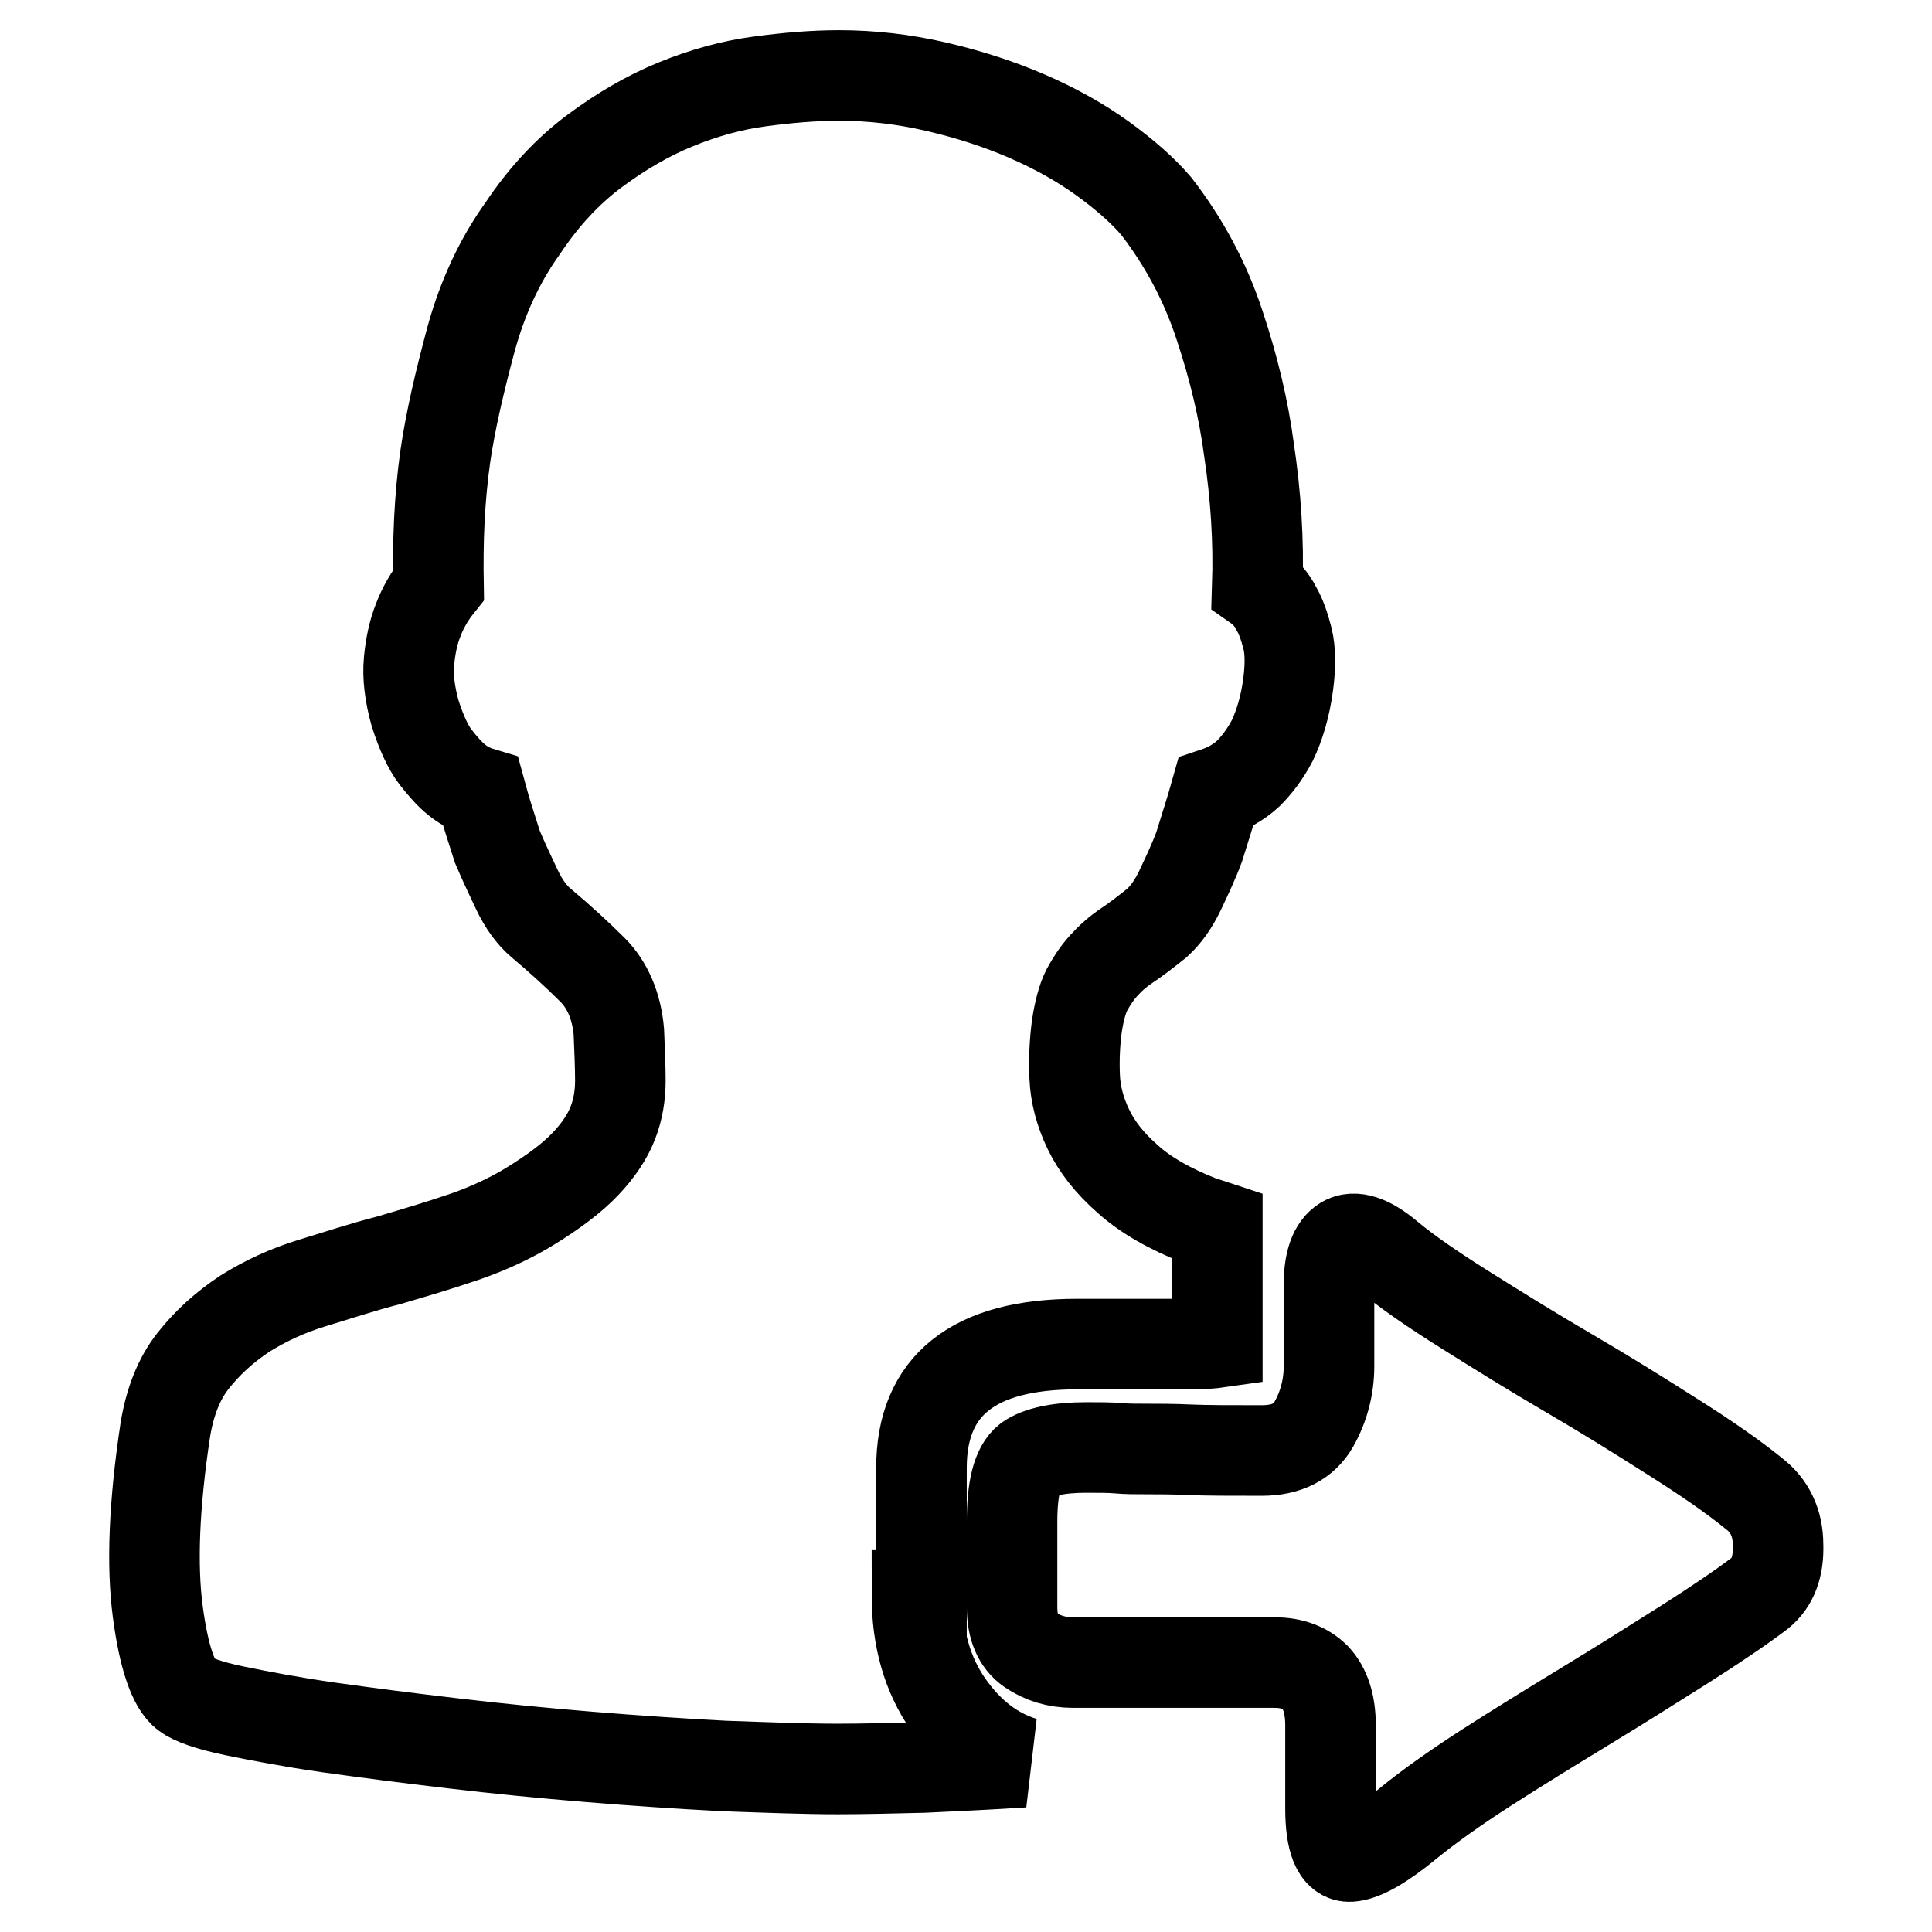 <?xml version="1.0" encoding="utf-8"?>
<!-- Svg Vector Icons : http://www.onlinewebfonts.com/icon -->
<!DOCTYPE svg PUBLIC "-//W3C//DTD SVG 1.1//EN" "http://www.w3.org/Graphics/SVG/1.1/DTD/svg11.dtd">
<svg version="1.1" xmlns="http://www.w3.org/2000/svg" xmlns:xlink="http://www.w3.org/1999/xlink" x="0px" y="0px" viewBox="0 0 256 256" enable-background="new 0 0 256 256" xml:space="preserve">
<g> <path stroke-width="12" fill-opacity="0" stroke="#000000"  d="M121.5,211.4c0,5.7,1.4,10.5,4.1,14.4c2.8,4,6.1,6.5,10,7.7c-4.6,0.3-9,0.5-13.2,0.7 c-4.2,0.1-8,0.2-11.4,0.2c-4.3,0-9.4-0.2-15.1-0.4c-5.7-0.3-11.7-0.7-17.8-1.2c-6.1-0.5-12.2-1.1-18.1-1.8 c-6-0.7-11.4-1.4-16.4-2.1c-4.9-0.7-9.1-1.5-12.5-2.2c-3.4-0.7-5.6-1.5-6.5-2.2c-1.6-1.2-2.9-4.9-3.7-11s-0.5-14.1,1-24 c0.6-3.7,1.8-6.8,3.7-9.2s4.1-4.4,6.8-6.2c2.7-1.7,5.7-3.1,9-4.1c3.3-1,6.6-2.1,10.1-3c3.4-1,6.8-2,10-3.1c3.2-1.1,6.2-2.5,8.8-4.1 c3.1-1.9,5.6-3.8,7.3-5.6c1.7-1.8,2.9-3.6,3.6-5.4c0.7-1.8,1-3.7,1-5.6c0-1.9-0.1-4.1-0.2-6.5c-0.3-3.4-1.5-6.2-3.5-8.2 c-2-2-4.3-4.1-6.8-6.2c-1.2-1-2.3-2.5-3.2-4.4s-1.8-3.8-2.6-5.7c-0.7-2.2-1.5-4.6-2.2-7.2c-1-0.3-2.1-0.8-3.1-1.6 c-0.9-0.7-1.9-1.8-2.9-3.1c-1-1.3-1.9-3.3-2.7-5.8c-0.7-2.5-1-4.9-0.8-6.9c0.2-2.1,0.6-3.9,1.2-5.4c0.6-1.6,1.5-3.2,2.7-4.7 c-0.1-5.7,0.1-11.3,0.9-17c0.7-4.8,1.9-9.9,3.4-15.5c1.5-5.5,3.8-10.5,6.9-14.8c2.8-4.2,6-7.6,9.5-10.2c3.5-2.6,7.1-4.7,10.8-6.2 c3.7-1.5,7.3-2.5,11-3c3.7-0.5,7.2-0.8,10.6-0.8c4.3,0,8.6,0.5,12.9,1.5c4.3,1,8.3,2.3,12,3.9c3.7,1.6,7.1,3.5,10,5.6 c2.9,2.1,5.3,4.2,7.1,6.3c3.7,4.8,6.5,10,8.4,15.8c1.9,5.7,3.2,11.2,3.9,16.5c0.9,6,1.3,12,1.1,18.1c1,0.7,1.9,1.7,2.5,2.9 c0.6,1,1.1,2.4,1.5,4s0.4,3.7,0.1,6c-0.4,3.1-1.2,5.6-2.1,7.5c-1,1.9-2.1,3.3-3.2,4.4c-1.3,1.2-2.8,2-4.3,2.5 c-0.7,2.5-1.5,4.9-2.2,7.2c-0.7,1.9-1.6,3.8-2.5,5.7c-0.9,1.9-1.9,3.3-3.1,4.4c-1.5,1.2-2.8,2.2-4,3c-1.2,0.8-2.2,1.7-3.1,2.7 c-0.9,1-1.6,2.1-2.2,3.2c-0.6,1.2-1,2.8-1.3,4.7c-0.3,2.2-0.4,4.5-0.3,6.8c0.1,2.3,0.7,4.6,1.8,6.9c1.1,2.3,2.8,4.5,5.2,6.6 c2.3,2.1,5.6,4,9.7,5.6c0.9,0.3,1.6,0.5,2.2,0.7v8.5v6.9c-0.7,0.1-1.9,0.2-3.6,0.2h-15c-13.7,0-20.6,5.5-20.6,16.4V211.4 L121.5,211.4z M232.4,197.9c2.1,1.6,3.2,3.9,3.2,6.8c0.1,2.9-0.7,5-2.4,6.4c-2.5,1.9-5.9,4.2-10,6.8c-4.1,2.6-8.4,5.3-13,8.1 c-4.6,2.8-9,5.5-13.2,8.2s-7.7,5.2-10.4,7.4c-3.4,2.8-6,4.3-7.7,4.4c-1.7,0.1-2.6-2.1-2.6-6.4v-11c0-2.8-0.7-4.9-2-6.3 c-1.3-1.3-3.1-2-5.4-2h-26.7c-2.2,0-4.1-0.6-5.7-1.7c-1.6-1.1-2.4-3-2.4-5.7v-11.2c0-4.5,0.7-7.2,2.1-8.3c1.4-1,4-1.6,7.7-1.6 c1.8,0,3.2,0,4.3,0.1c1,0.1,2.3,0.1,3.8,0.1c1.5,0,3.4,0,5.6,0.1c2.2,0.1,5.5,0.1,9.6,0.1c3.3,0,5.6-1.2,6.9-3.5 c1.3-2.3,2-4.9,2-7.7v-10.8c0-3,0.7-4.9,2-5.7c1.3-0.8,3.3-0.2,5.8,1.9c2.5,2.1,6,4.5,10.3,7.2c4.3,2.7,8.8,5.5,13.6,8.3 s9.3,5.6,13.7,8.4C226.1,193.2,229.7,195.7,232.4,197.9L232.4,197.9z"/></g>
</svg>